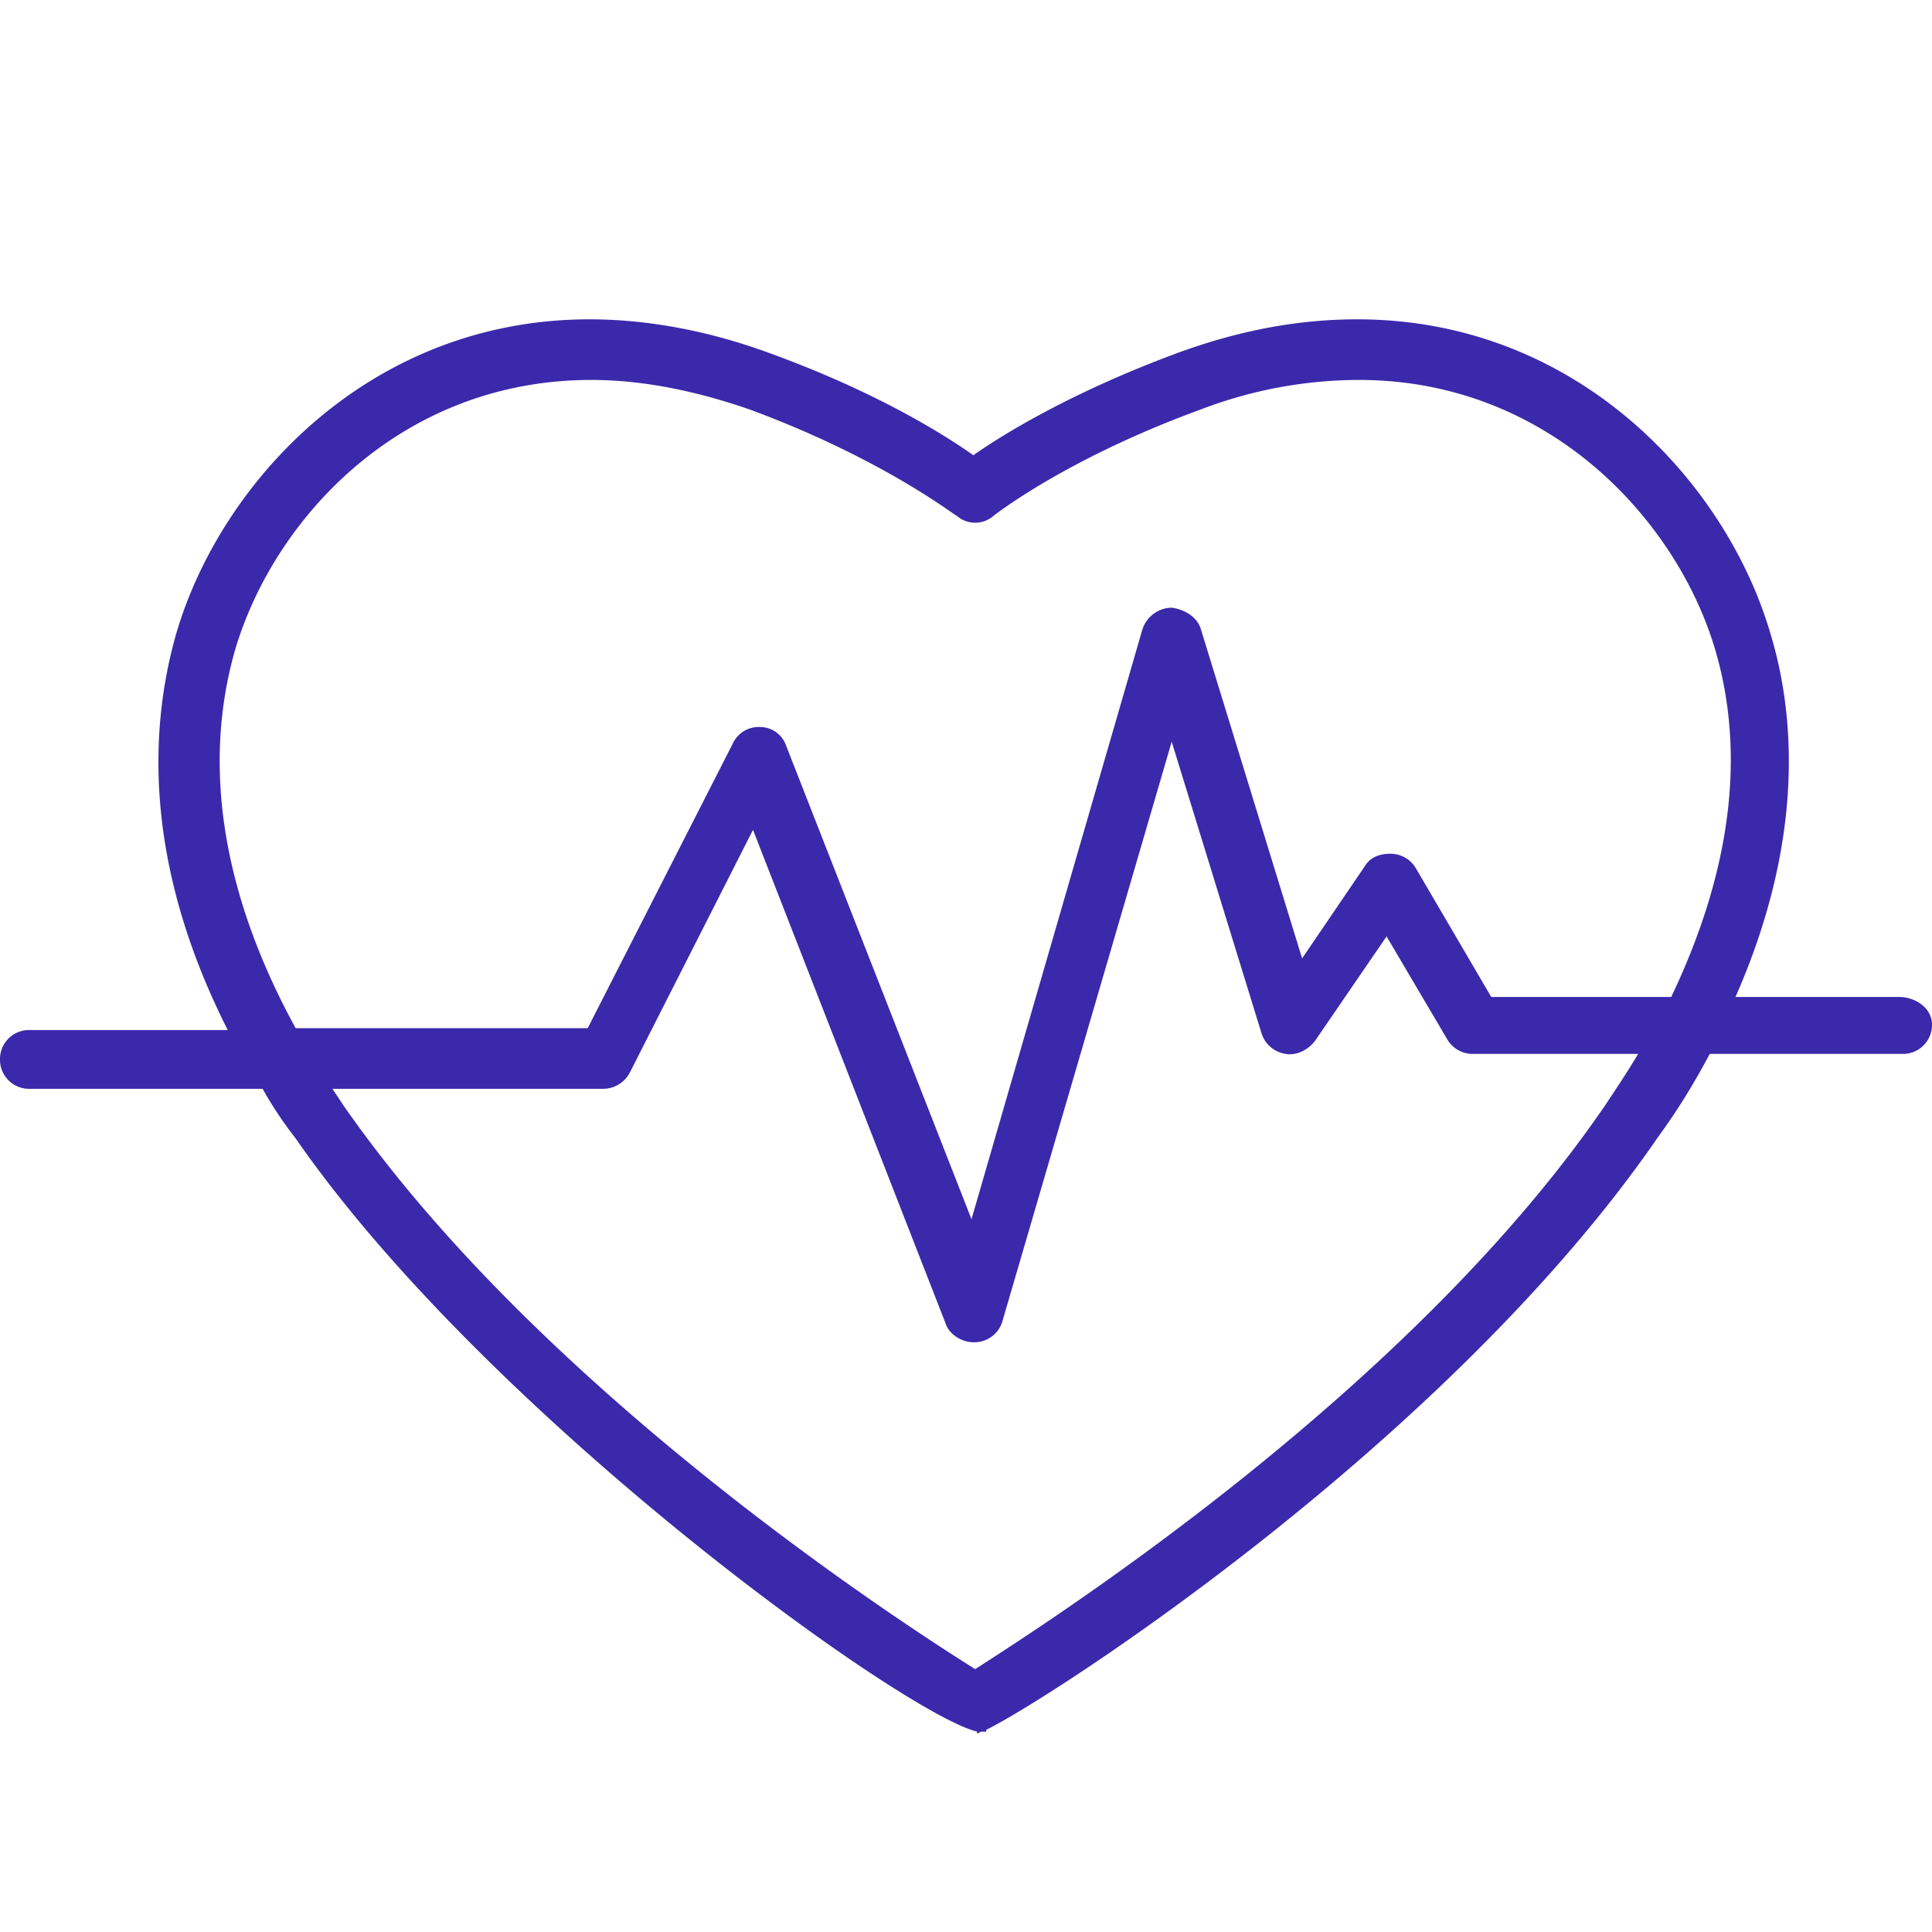<svg xmlns="http://www.w3.org/2000/svg" width="32" height="32" fill="none"><g clip-path="url(#a)"><path fill="#3B29AB" d="M31.453 16.513h-2.708c1.126-2.555 1.004-4.623.578-6.022-.73-2.495-3.194-5.202-6.844-5.202-.973 0-1.947.183-2.95.548-1.734.638-2.89 1.338-3.407 1.703-.517-.365-1.643-1.065-3.407-1.703-1.004-.365-2.008-.548-2.95-.548-3.65 0-6.115 2.707-6.845 5.202-.426 1.49-.578 3.741.852 6.57H.487a.48.48 0 0 0-.487.487.48.48 0 0 0 .487.486H4.35c.152.274.334.548.547.822 3.164 4.562 10.038 9.52 11.286 9.825v.03s.03 0 .06-.03h.092v-.03c1.064-.518 7.665-4.776 11.133-9.826.334-.456.608-.912.851-1.369h3.194A.48.48 0 0 0 32 16.97c0-.274-.274-.457-.547-.457Zm-4.867 1.795c-3.225 4.715-9.156 8.517-10.434 9.338-1.308-.82-7.209-4.654-10.464-9.338l-.182-.274h4.471a.502.502 0 0 0 .457-.273l2.038-4.016 3.193 8.183c.061.182.274.304.457.304h.03a.485.485 0 0 0 .456-.365l2.799-9.582 1.49 4.837c.061.182.213.304.396.334.182.03.365-.06.486-.213l1.187-1.733 1.004 1.703a.485.485 0 0 0 .425.243h2.738c-.182.305-.365.578-.547.852Zm1.095-1.795H24.7l-1.247-2.129a.486.486 0 0 0-.426-.243c-.183 0-.335.06-.426.213l-1.034 1.52-1.674-5.444c-.06-.213-.273-.335-.486-.365a.52.52 0 0 0-.487.365l-2.829 9.764-3.072-7.848a.457.457 0 0 0-.426-.304.472.472 0 0 0-.456.274L9.734 17.03H4.897c-1.216-2.22-1.551-4.35-1.003-6.266.638-2.16 2.737-4.471 5.9-4.471.852 0 1.734.182 2.617.487 2.22.82 3.407 1.764 3.437 1.764a.463.463 0 0 0 .608 0s1.187-.943 3.438-1.764a7.354 7.354 0 0 1 2.616-.487c3.133 0 5.262 2.312 5.9 4.471.518 1.765.244 3.711-.73 5.75Z"/></g><defs><clipPath id="a"><path fill="#fff" d="M0 0h32v32H0z"/></clipPath></defs></svg>